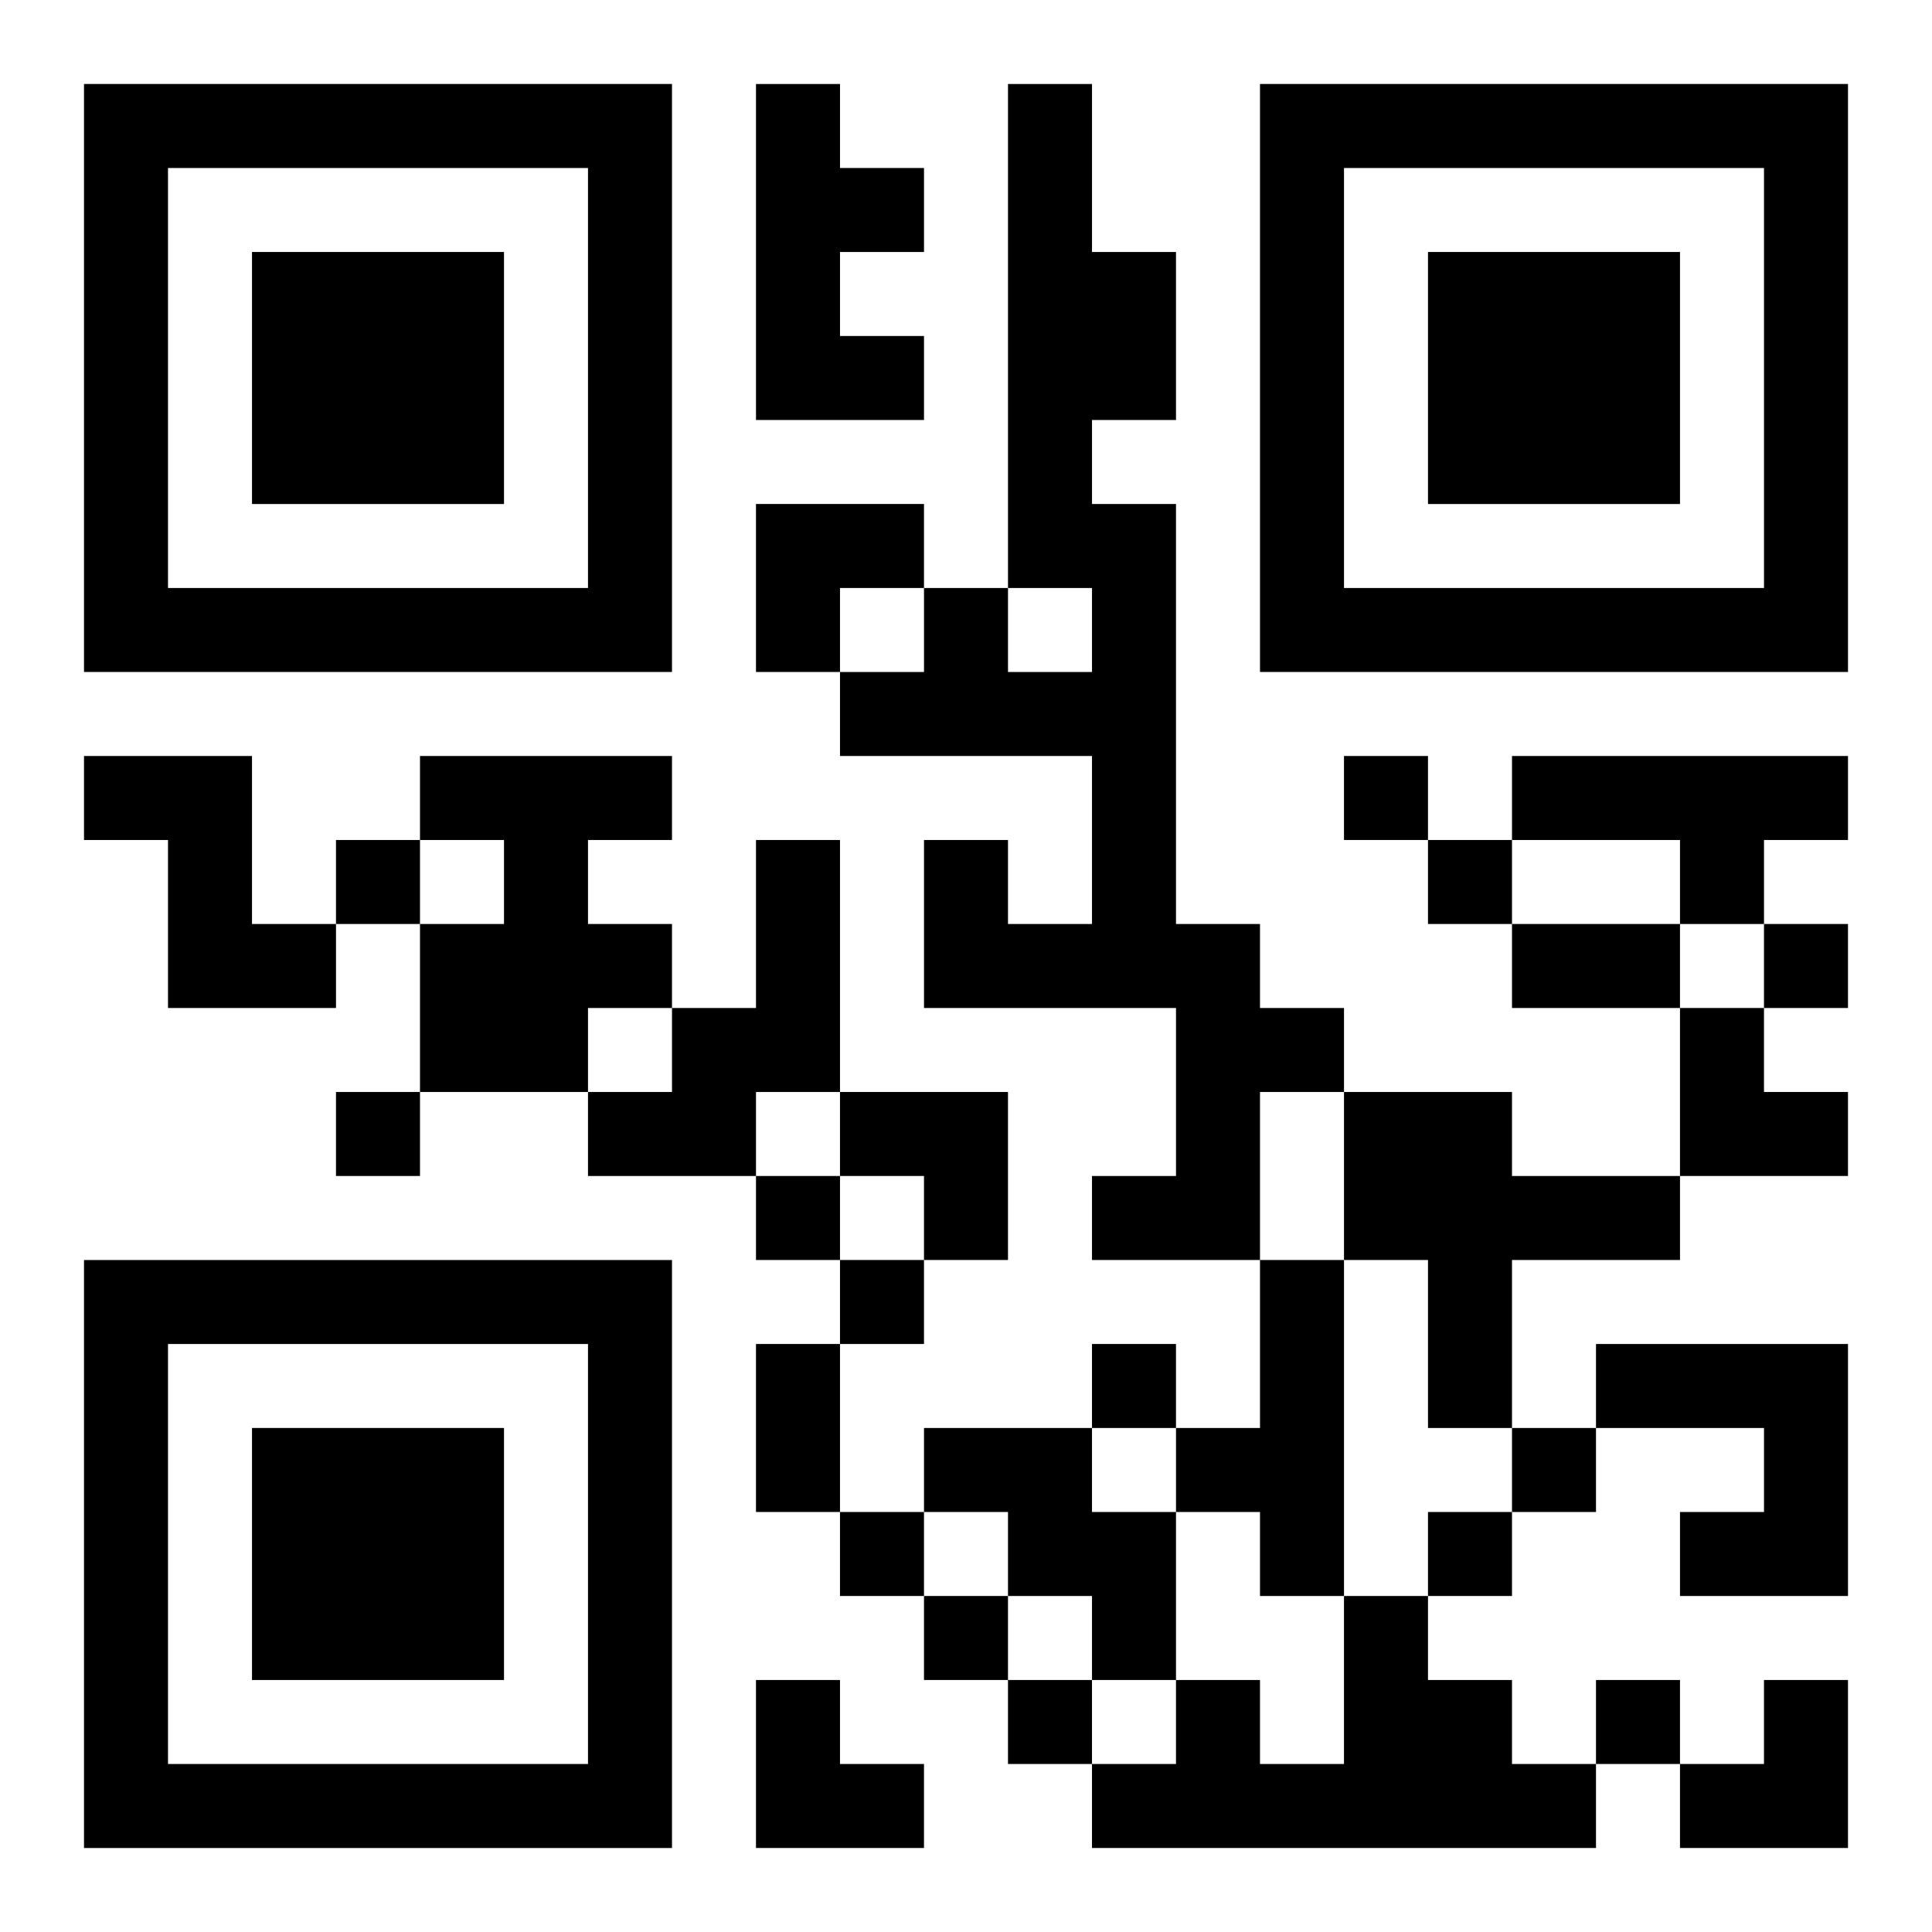 <?xml version="1.0" encoding="UTF-8"?>
<svg width="250" height="250" baseProfile="full" version="1.1" viewBox="-1 -1 23 23" xmlns="http://www.w3.org/2000/svg" xmlns:xlink="http://www.w3.org/1999/xlink"><symbol id="a"><path d="m0 7v7h7v-7h-7zm1 1h5v5h-5v-5zm1 1v3h3v-3h-3z"/></symbol><use y="-7" xlink:href="#a"/><use y="7" xlink:href="#a"/><use x="14" y="-7" xlink:href="#a"/><path d="m8 0h1v1h1v1h-1v1h1v1h-2v-4m3 0h1v2h1v2h-1v1h1v5h1v1h1v1h-1v2h-2v-1h1v-2h-3v-2h1v1h1v-2h-3v-1h1v-1h1v1h1v-1h-1v-6m-11 8h2v2h1v1h-2v-2h-1v-1m4 0h3v1h-1v1h1v1h-1v1h-2v-2h1v-1h-1v-1m13 0h4v1h-1v1h-1v-1h-2v-1m-9 1h1v3h-1v1h-2v-1h1v-1h1v-2m7 3h2v1h2v1h-2v2h-1v-2h-1v-2m-1 2h1v4h-1v-1h-1v-1h1v-2m4 1h3v3h-2v-1h1v-1h-2v-1m-8 1h2v1h1v2h-1v-1h-1v-1h-1v-1m5 2h1v1h1v1h1v1h-6v-1h1v-1h1v1h1v-2m0-10v1h1v-1h-1m-12 1v1h1v-1h-1m13 0v1h1v-1h-1m4 1v1h1v-1h-1m-17 2v1h1v-1h-1m5 1v1h1v-1h-1m1 1v1h1v-1h-1m3 1v1h1v-1h-1m5 1v1h1v-1h-1m-8 1v1h1v-1h-1m7 0v1h1v-1h-1m-6 1v1h1v-1h-1m1 1v1h1v-1h-1m7 0v1h1v-1h-1m-1-9h2v1h-2v-1m-9 5h1v2h-1v-2m0-10h2v1h-1v1h-1zm11 6h1v1h1v1h-2zm-10 1h2v2h-1v-1h-1zm-1 7h1v1h1v1h-2zm11 0m1 0h1v2h-2v-1h1z"/></svg>
